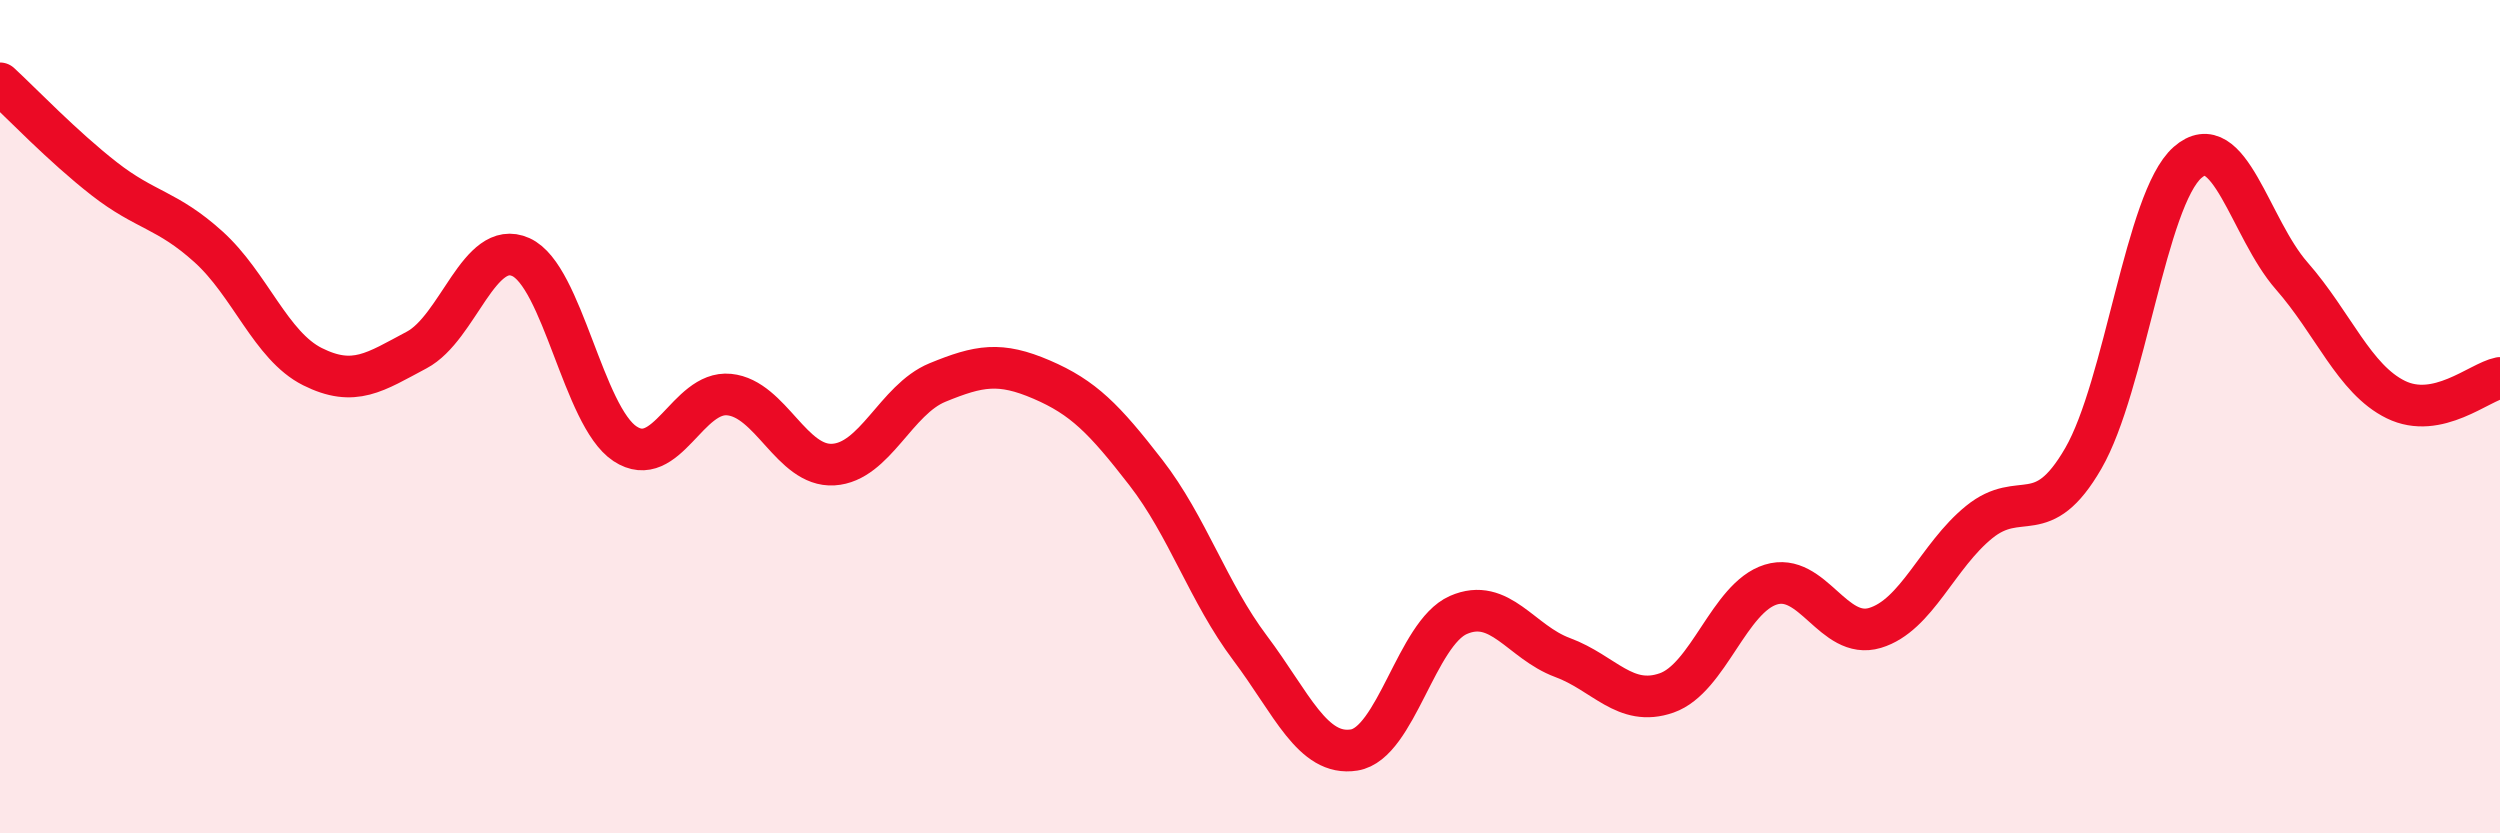 
    <svg width="60" height="20" viewBox="0 0 60 20" xmlns="http://www.w3.org/2000/svg">
      <path
        d="M 0,2 C 0.5,2.46 1.5,3.51 2.5,4.29 C 3.5,5.07 4,5.02 5,5.92 C 6,6.82 6.5,8.3 7.5,8.8 C 8.5,9.3 9,8.93 10,8.4 C 11,7.87 11.5,5.72 12.5,6.17 C 13.5,6.62 14,9.99 15,10.65 C 16,11.31 16.5,9.37 17.5,9.47 C 18.5,9.57 19,11.21 20,11.15 C 21,11.09 21.5,9.59 22.5,9.18 C 23.5,8.77 24,8.68 25,9.11 C 26,9.54 26.5,10.05 27.5,11.34 C 28.5,12.63 29,14.22 30,15.55 C 31,16.88 31.5,18.16 32.5,18 C 33.5,17.84 34,15.2 35,14.76 C 36,14.32 36.5,15.41 37.5,15.78 C 38.5,16.15 39,16.98 40,16.63 C 41,16.28 41.5,14.34 42.5,14.03 C 43.5,13.72 44,15.37 45,15.07 C 46,14.77 46.5,13.34 47.5,12.53 C 48.5,11.72 49,12.73 50,11 C 51,9.27 51.5,4.78 52.5,3.9 C 53.5,3.02 54,5.48 55,6.62 C 56,7.76 56.5,9.1 57.5,9.59 C 58.5,10.08 59.5,9.17 60,9.07L60 20L0 20Z"
        fill="#EB0A25"
        opacity="0.1"
        stroke-linecap="round"
        stroke-linejoin="round"
      />
      <path
        d="M 0,2 C 0.5,2.46 1.5,3.51 2.5,4.29 C 3.5,5.07 4,5.02 5,5.92 C 6,6.82 6.5,8.3 7.5,8.8 C 8.5,9.3 9,8.93 10,8.4 C 11,7.87 11.5,5.72 12.5,6.17 C 13.5,6.62 14,9.99 15,10.65 C 16,11.31 16.5,9.37 17.5,9.47 C 18.5,9.57 19,11.21 20,11.15 C 21,11.09 21.5,9.59 22.5,9.18 C 23.5,8.77 24,8.68 25,9.11 C 26,9.54 26.5,10.05 27.5,11.34 C 28.5,12.63 29,14.22 30,15.55 C 31,16.88 31.5,18.16 32.5,18 C 33.5,17.84 34,15.2 35,14.76 C 36,14.32 36.5,15.41 37.5,15.78 C 38.5,16.15 39,16.98 40,16.63 C 41,16.28 41.5,14.34 42.5,14.03 C 43.5,13.72 44,15.37 45,15.07 C 46,14.77 46.5,13.34 47.5,12.53 C 48.5,11.72 49,12.73 50,11 C 51,9.27 51.5,4.78 52.5,3.9 C 53.5,3.02 54,5.48 55,6.62 C 56,7.76 56.5,9.1 57.5,9.59 C 58.5,10.08 59.5,9.17 60,9.07"
        stroke="#EB0A25"
        stroke-width="1"
        fill="none"
        stroke-linecap="round"
        stroke-linejoin="round"
      />
    </svg>
  